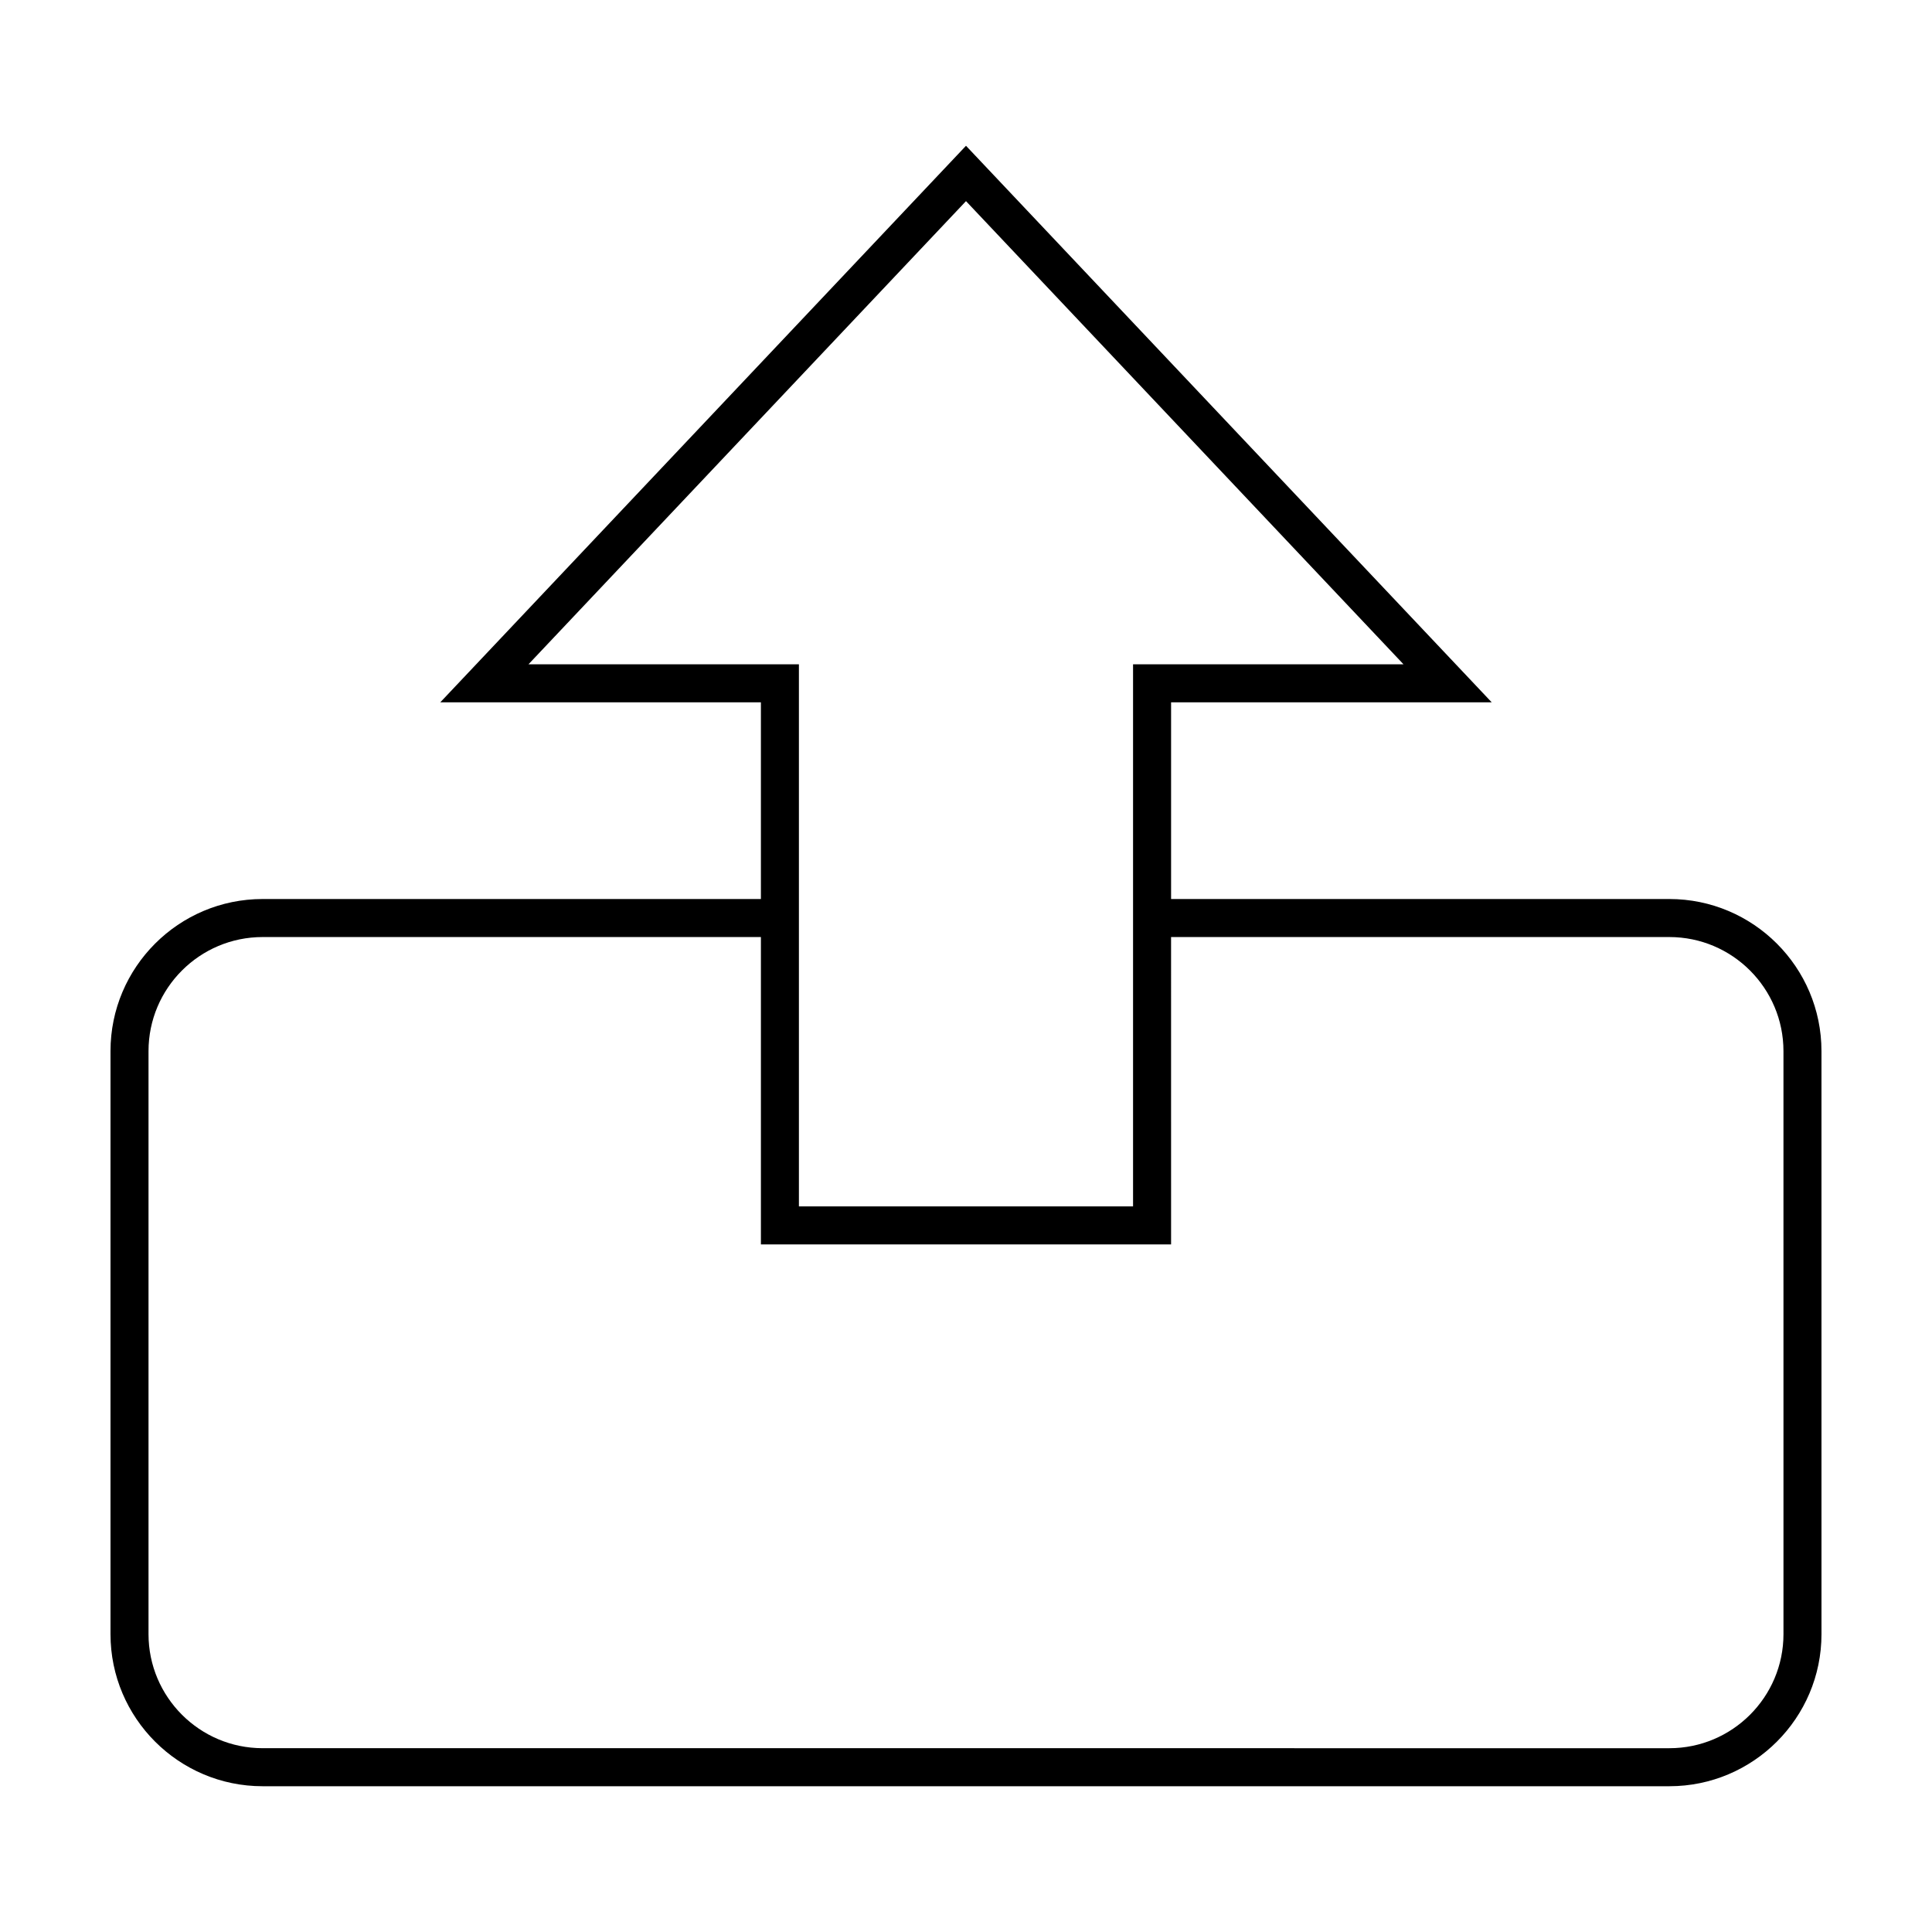 <?xml version="1.0" encoding="UTF-8"?>
<!-- The Best Svg Icon site in the world: iconSvg.co, Visit us! https://iconsvg.co -->
<svg fill="#000000" width="800px" height="800px" version="1.1" viewBox="144 144 512 512" xmlns="http://www.w3.org/2000/svg">
 <path d="m586.41 382.25h-132.06v-52.129h84.969l-139.32-147.49-139.32 147.49h84.969v52.129h-132.06c-22.223 0-40.305 18.078-40.305 40.305v154.51c0 22.223 18.082 40.305 40.305 40.305h372.82c22.223 0 40.305-18.082 40.305-40.305l-0.004-154.51c0-22.23-18.078-40.305-40.305-40.305zm-302.35-62.207 115.94-122.74 115.94 122.74h-71.668v143.66h-88.551v-143.66zm332.58 257.02c0 16.672-13.559 30.23-30.23 30.23l-372.82-0.004c-16.672 0-30.23-13.559-30.23-30.23v-154.5c0-16.672 13.559-30.23 30.23-30.23h132.06v81.449h108.7l-0.004-81.449h132.06c16.672 0 30.23 13.559 30.23 30.23z"/>
</svg>